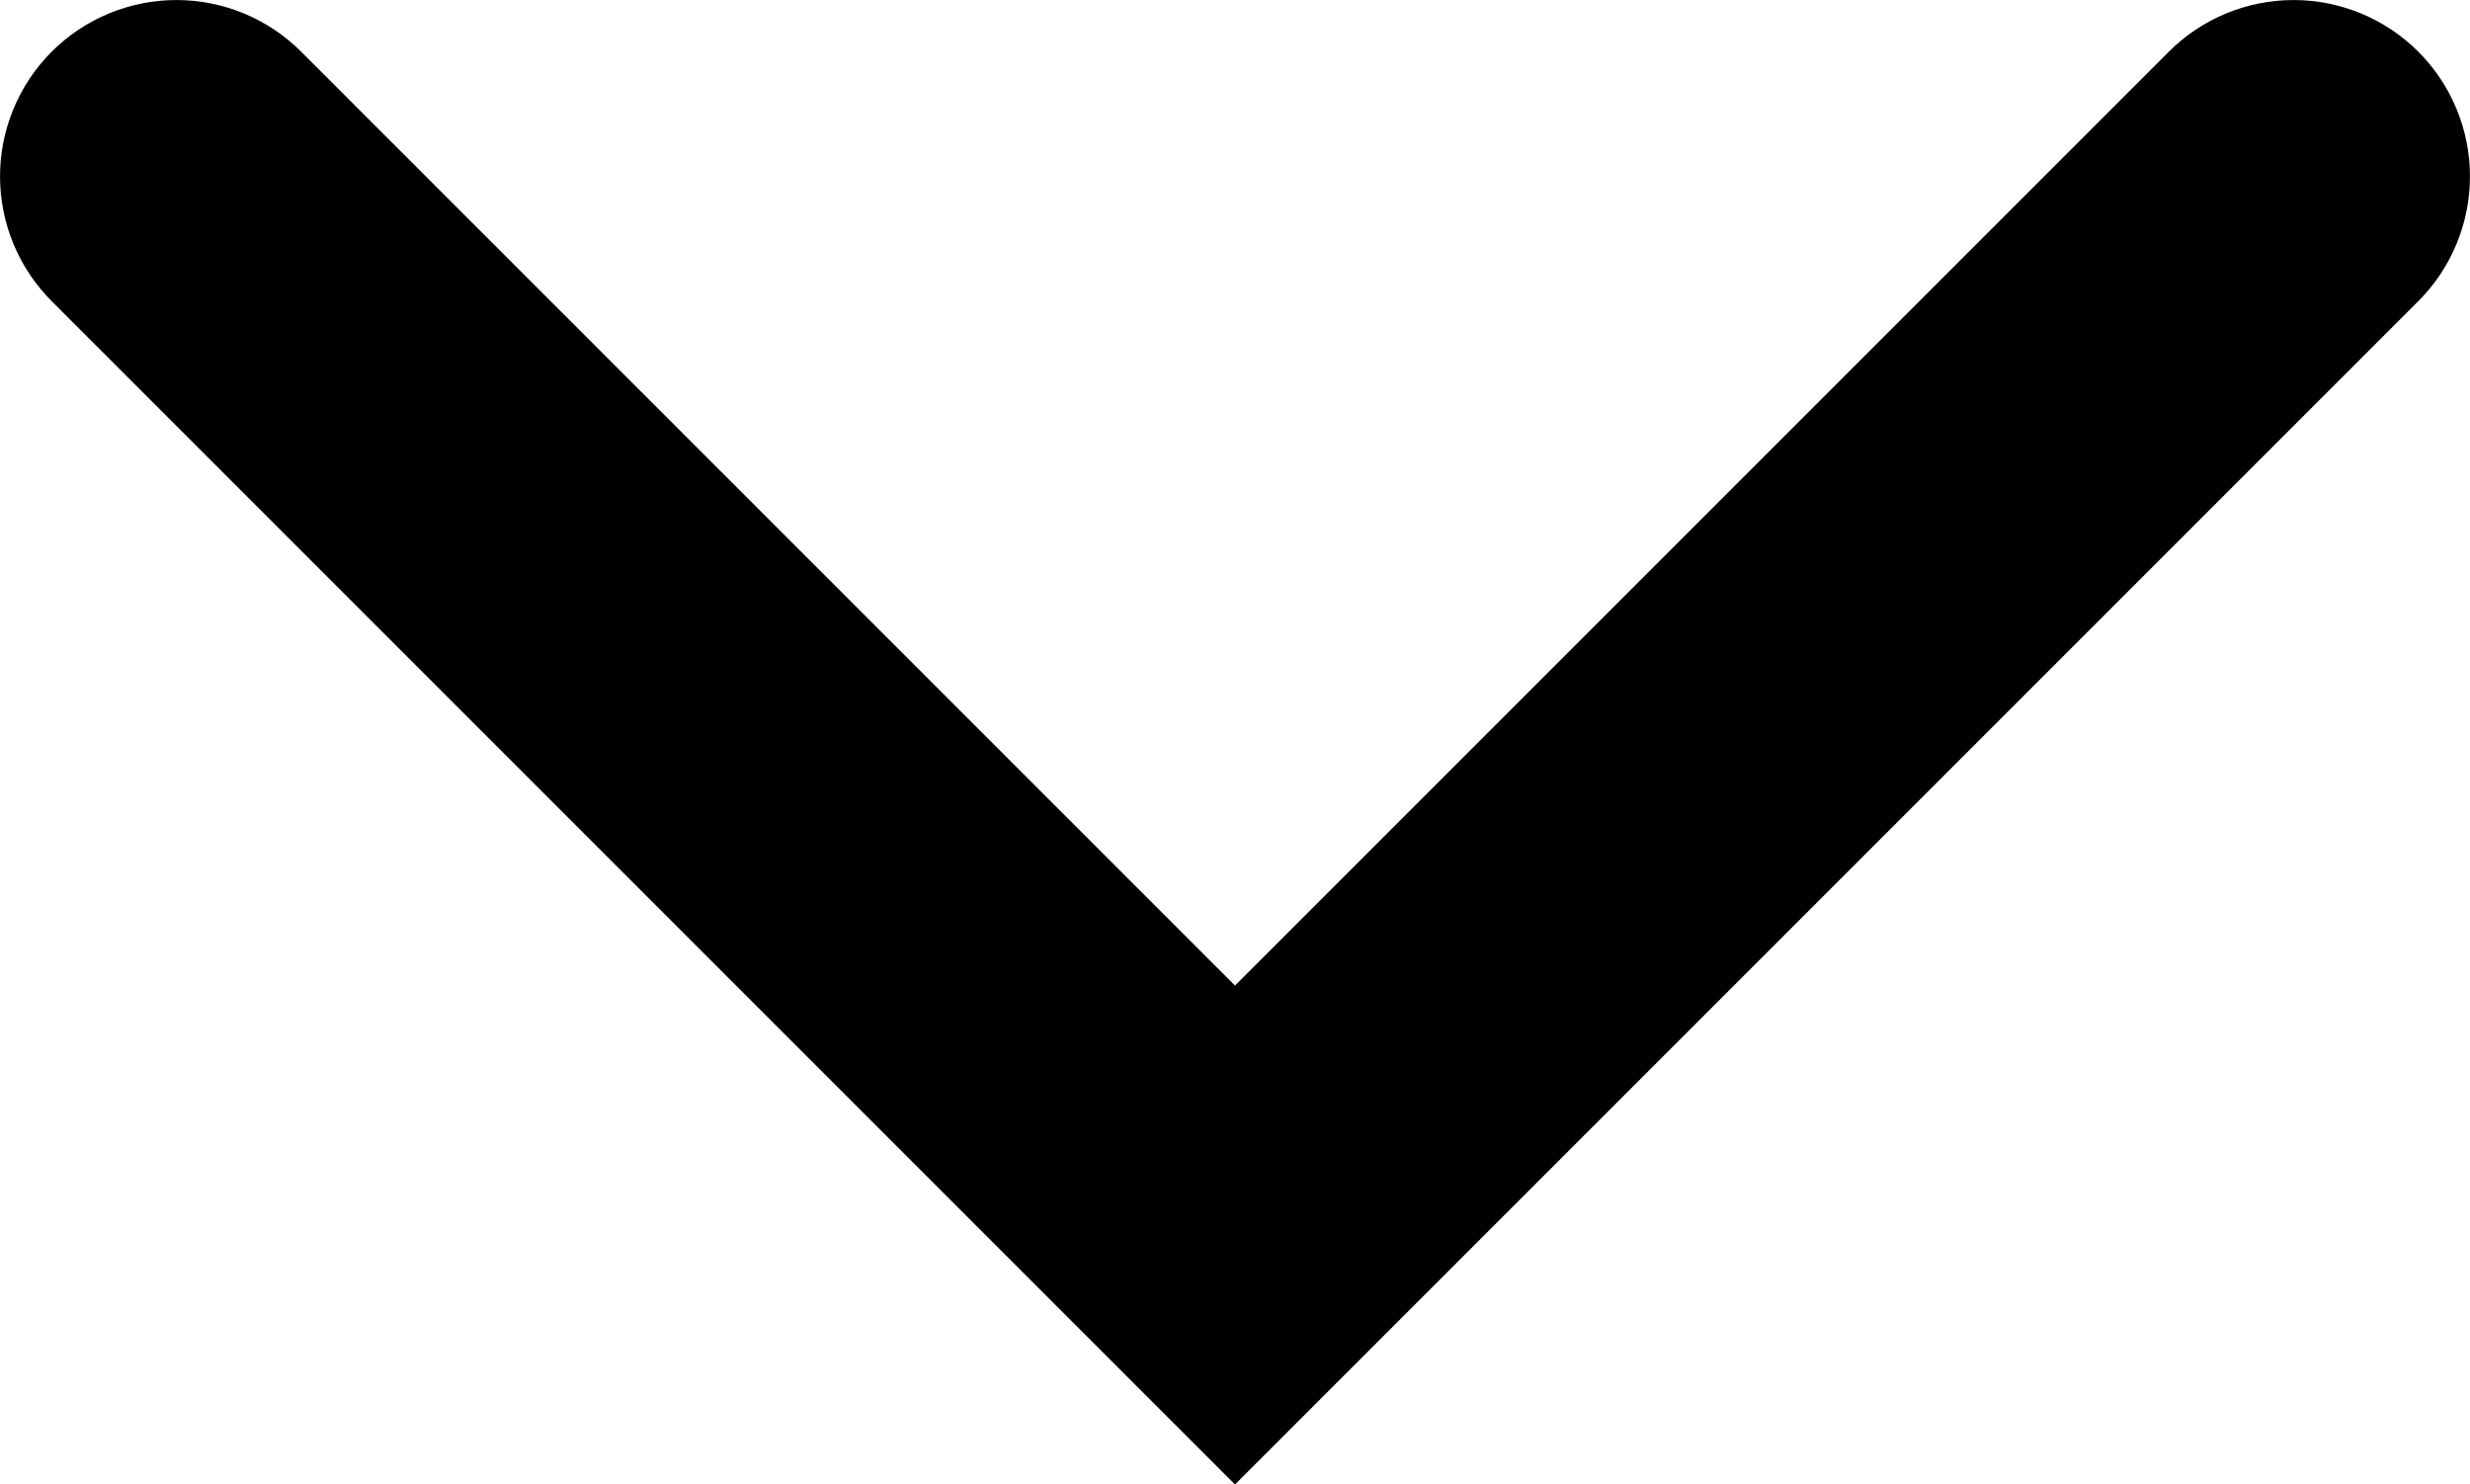 <svg xmlns="http://www.w3.org/2000/svg" xmlns:xlink="http://www.w3.org/1999/xlink" width="14" height="8.414" viewBox="0 0 14 8.414">
  <defs>
    <clipPath id="clip-path">
      <path id="Tracé_4" data-name="Tracé 4" d="M308.293-15.707a1,1,0,0,1,1.414,0,1,1,0,0,1,0,1.414L303-7.586l-6.707-6.707a1,1,0,0,1,0-1.414,1,1,0,0,1,1.414,0L303-10.414Z" fill="none" clip-rule="evenodd"/>
    </clipPath>
  </defs>
  <g id="Icon" transform="translate(-296 16)" clip-path="url(#clip-path)">
    <path id="Tracé_3" data-name="Tracé 3" d="M291-2.586h24V-21H291Z" fill="#000"/>
  </g>
</svg>
